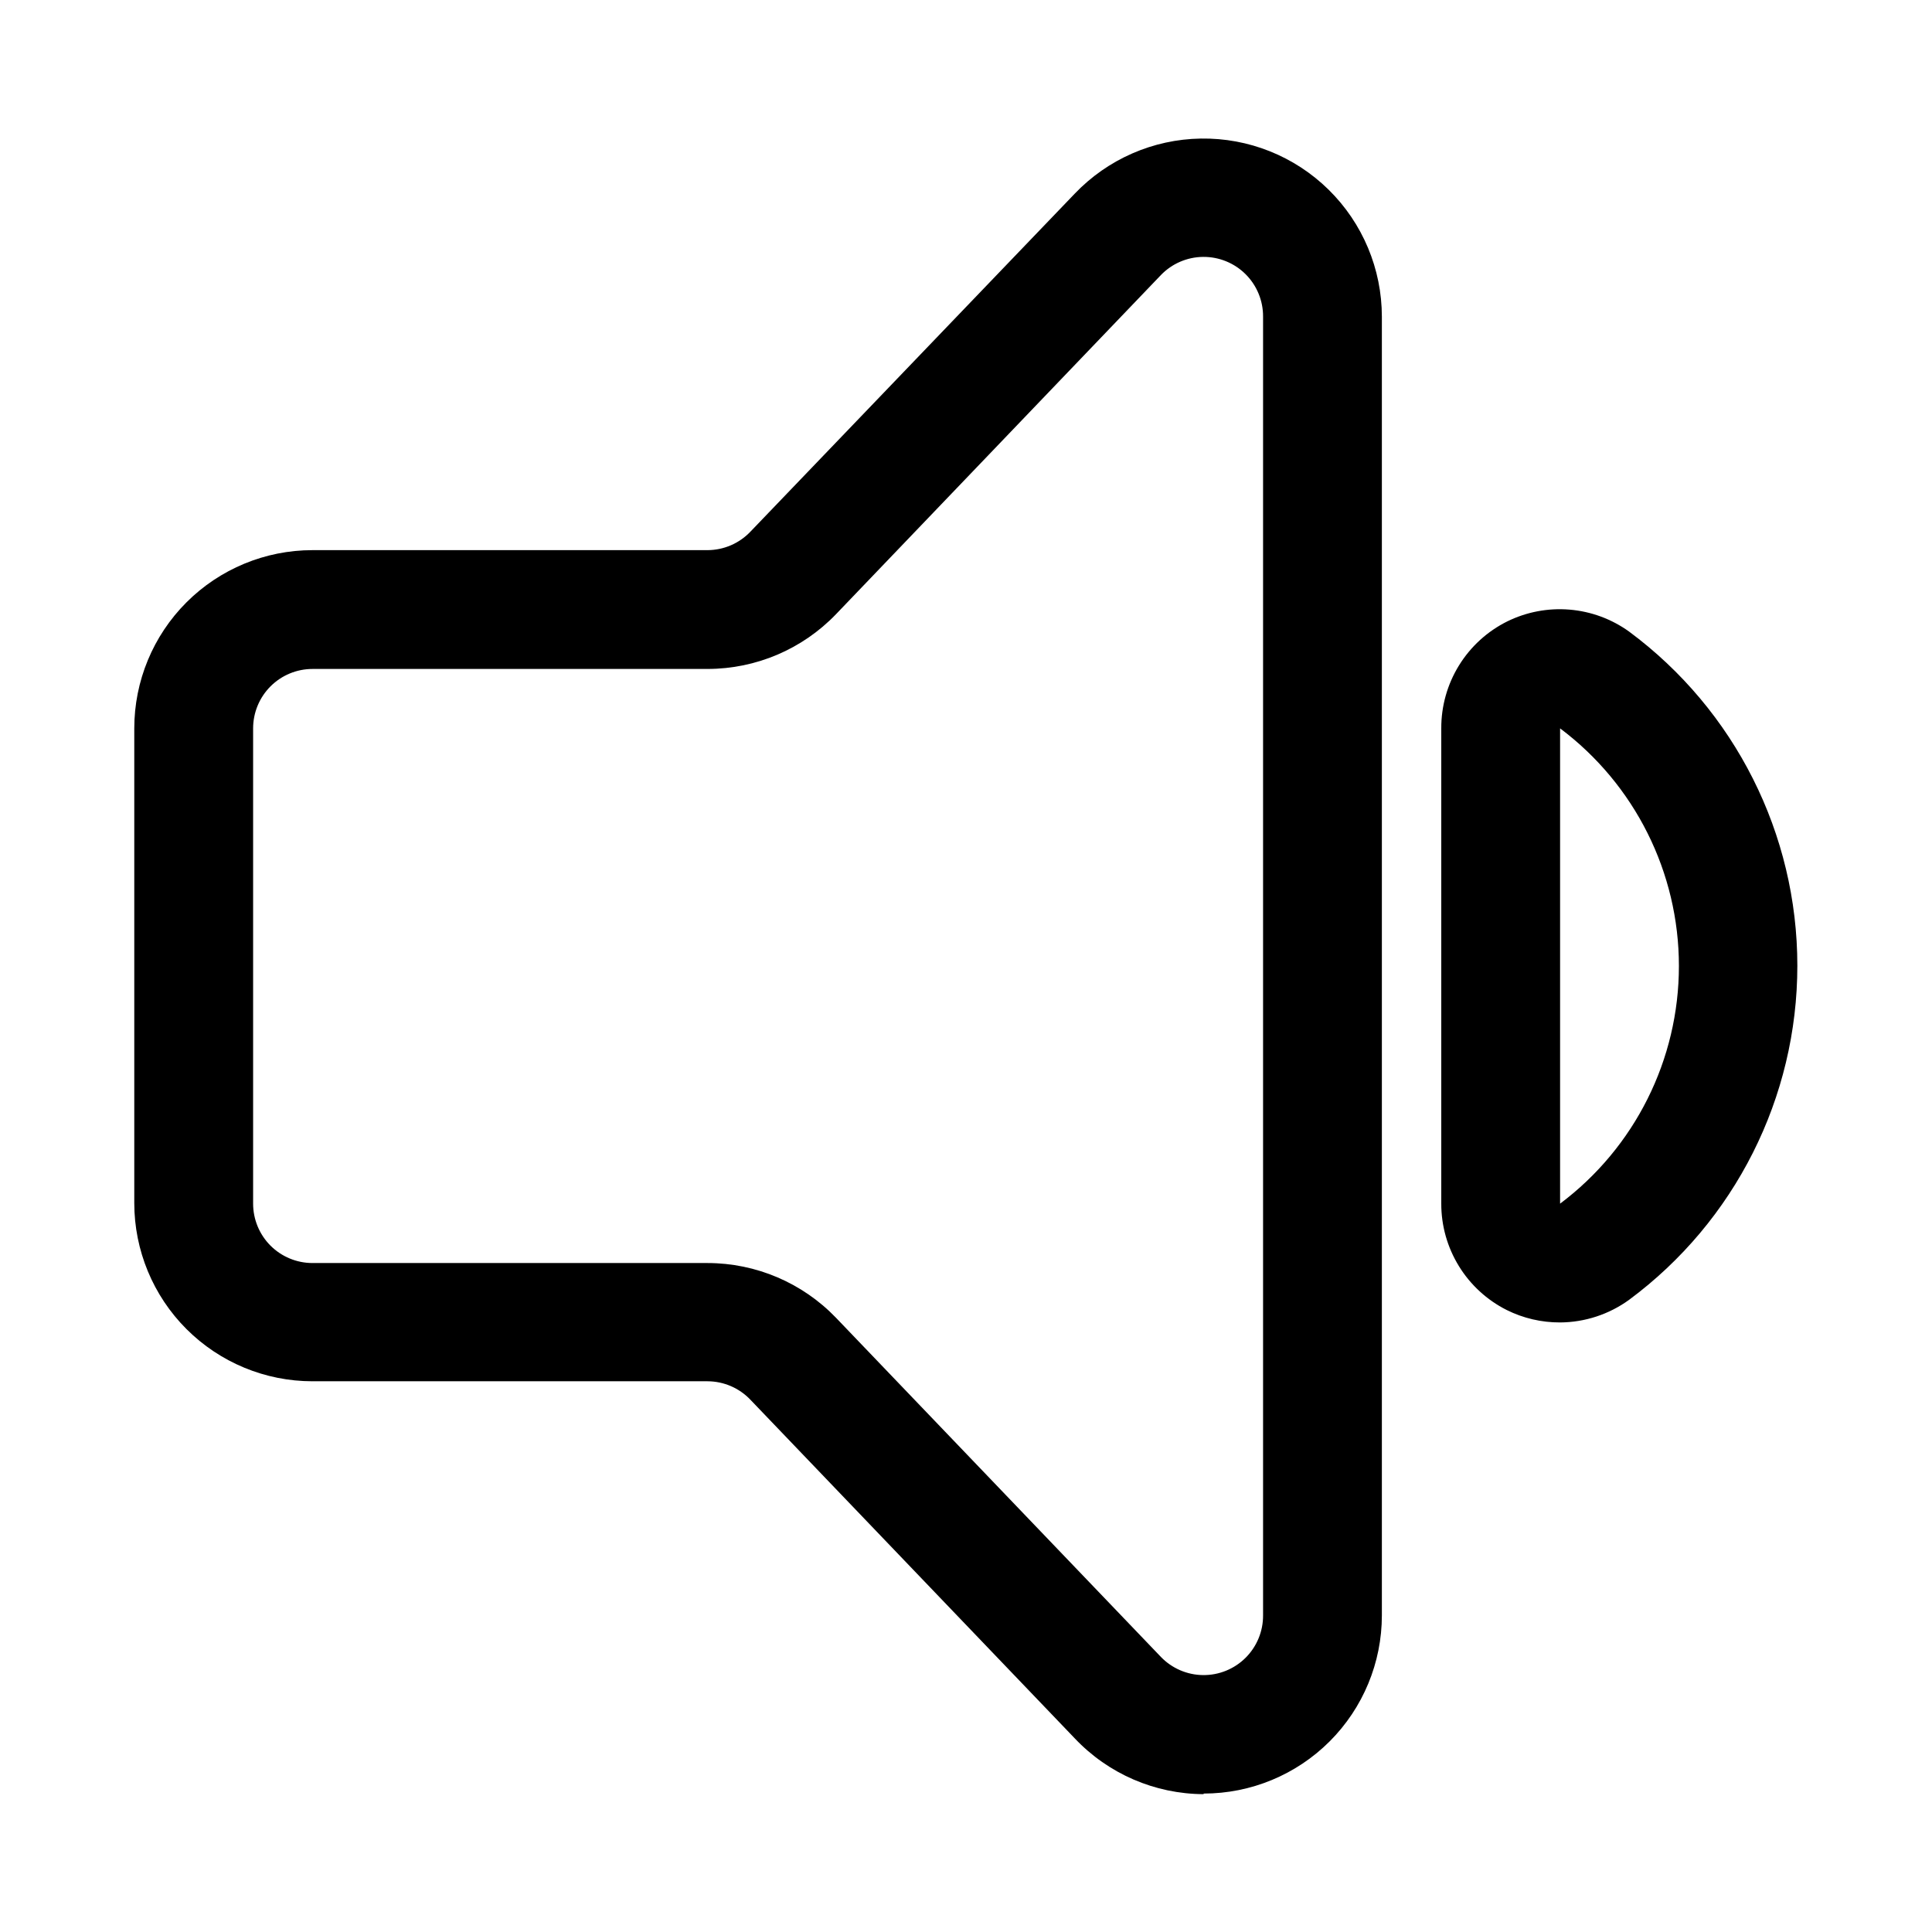 <?xml version="1.0" encoding="UTF-8"?>
<!-- Uploaded to: ICON Repo, www.svgrepo.com, Generator: ICON Repo Mixer Tools -->
<svg fill="#000000" width="800px" height="800px" version="1.1" viewBox="144 144 512 512" xmlns="http://www.w3.org/2000/svg">
 <path d="m462.98 619.47c-12.938-0.047-25.285-5.394-34.168-14.797l-85.961-89.742c-2.957-3.102-7.051-4.863-11.336-4.879h-104.7c-12.523 0-24.539-4.977-33.398-13.836-8.855-8.855-13.832-20.871-13.832-33.398v-125.79c0-12.527 4.977-24.543 13.832-33.398 8.859-8.859 20.875-13.836 33.398-13.836h104.7c4.285-0.016 8.379-1.777 11.336-4.879l85.961-89.586c8.738-9.148 20.777-14.414 33.426-14.609 12.652-0.199 24.852 4.684 33.867 13.559 9.02 8.871 14.098 20.992 14.105 33.645v344.16c0 12.527-4.977 24.539-13.836 33.398-8.855 8.855-20.871 13.832-33.395 13.832zm-236.16-298.19c-4.176 0-8.18 1.66-11.133 4.613-2.949 2.953-4.609 6.957-4.609 11.133v125.95c0 4.172 1.66 8.18 4.609 11.133 2.953 2.949 6.957 4.609 11.133 4.609h104.7c12.832 0.008 25.109 5.238 34.008 14.484l86.121 89.898c2.926 3.039 6.953 4.773 11.172 4.816s8.281-1.609 11.273-4.586c2.988-2.977 4.66-7.031 4.633-11.25v-344.16c0.027-4.223-1.645-8.277-4.633-11.254-2.992-2.977-7.055-4.629-11.273-4.586s-8.246 1.777-11.172 4.816l-86.121 89.898c-8.898 9.25-21.176 14.477-34.008 14.484zm330.62 173.18c-4.914 0.02-9.77-1.109-14.168-3.305-5.219-2.629-9.598-6.656-12.656-11.633-3.059-4.977-4.676-10.707-4.664-16.547v-125.95c-0.023-5.887 1.598-11.66 4.688-16.668 3.09-5.012 7.519-9.055 12.789-11.672 5.117-2.519 10.824-3.602 16.508-3.129 5.688 0.469 11.137 2.477 15.77 5.805 28.059 20.785 44.609 53.641 44.609 88.559 0 34.922-16.551 67.777-44.609 88.562-5.316 3.848-11.703 5.941-18.266 5.981zm0-157.44v125.96c19.824-14.867 31.488-38.199 31.488-62.977s-11.664-48.109-31.488-62.977z"/>
</svg>